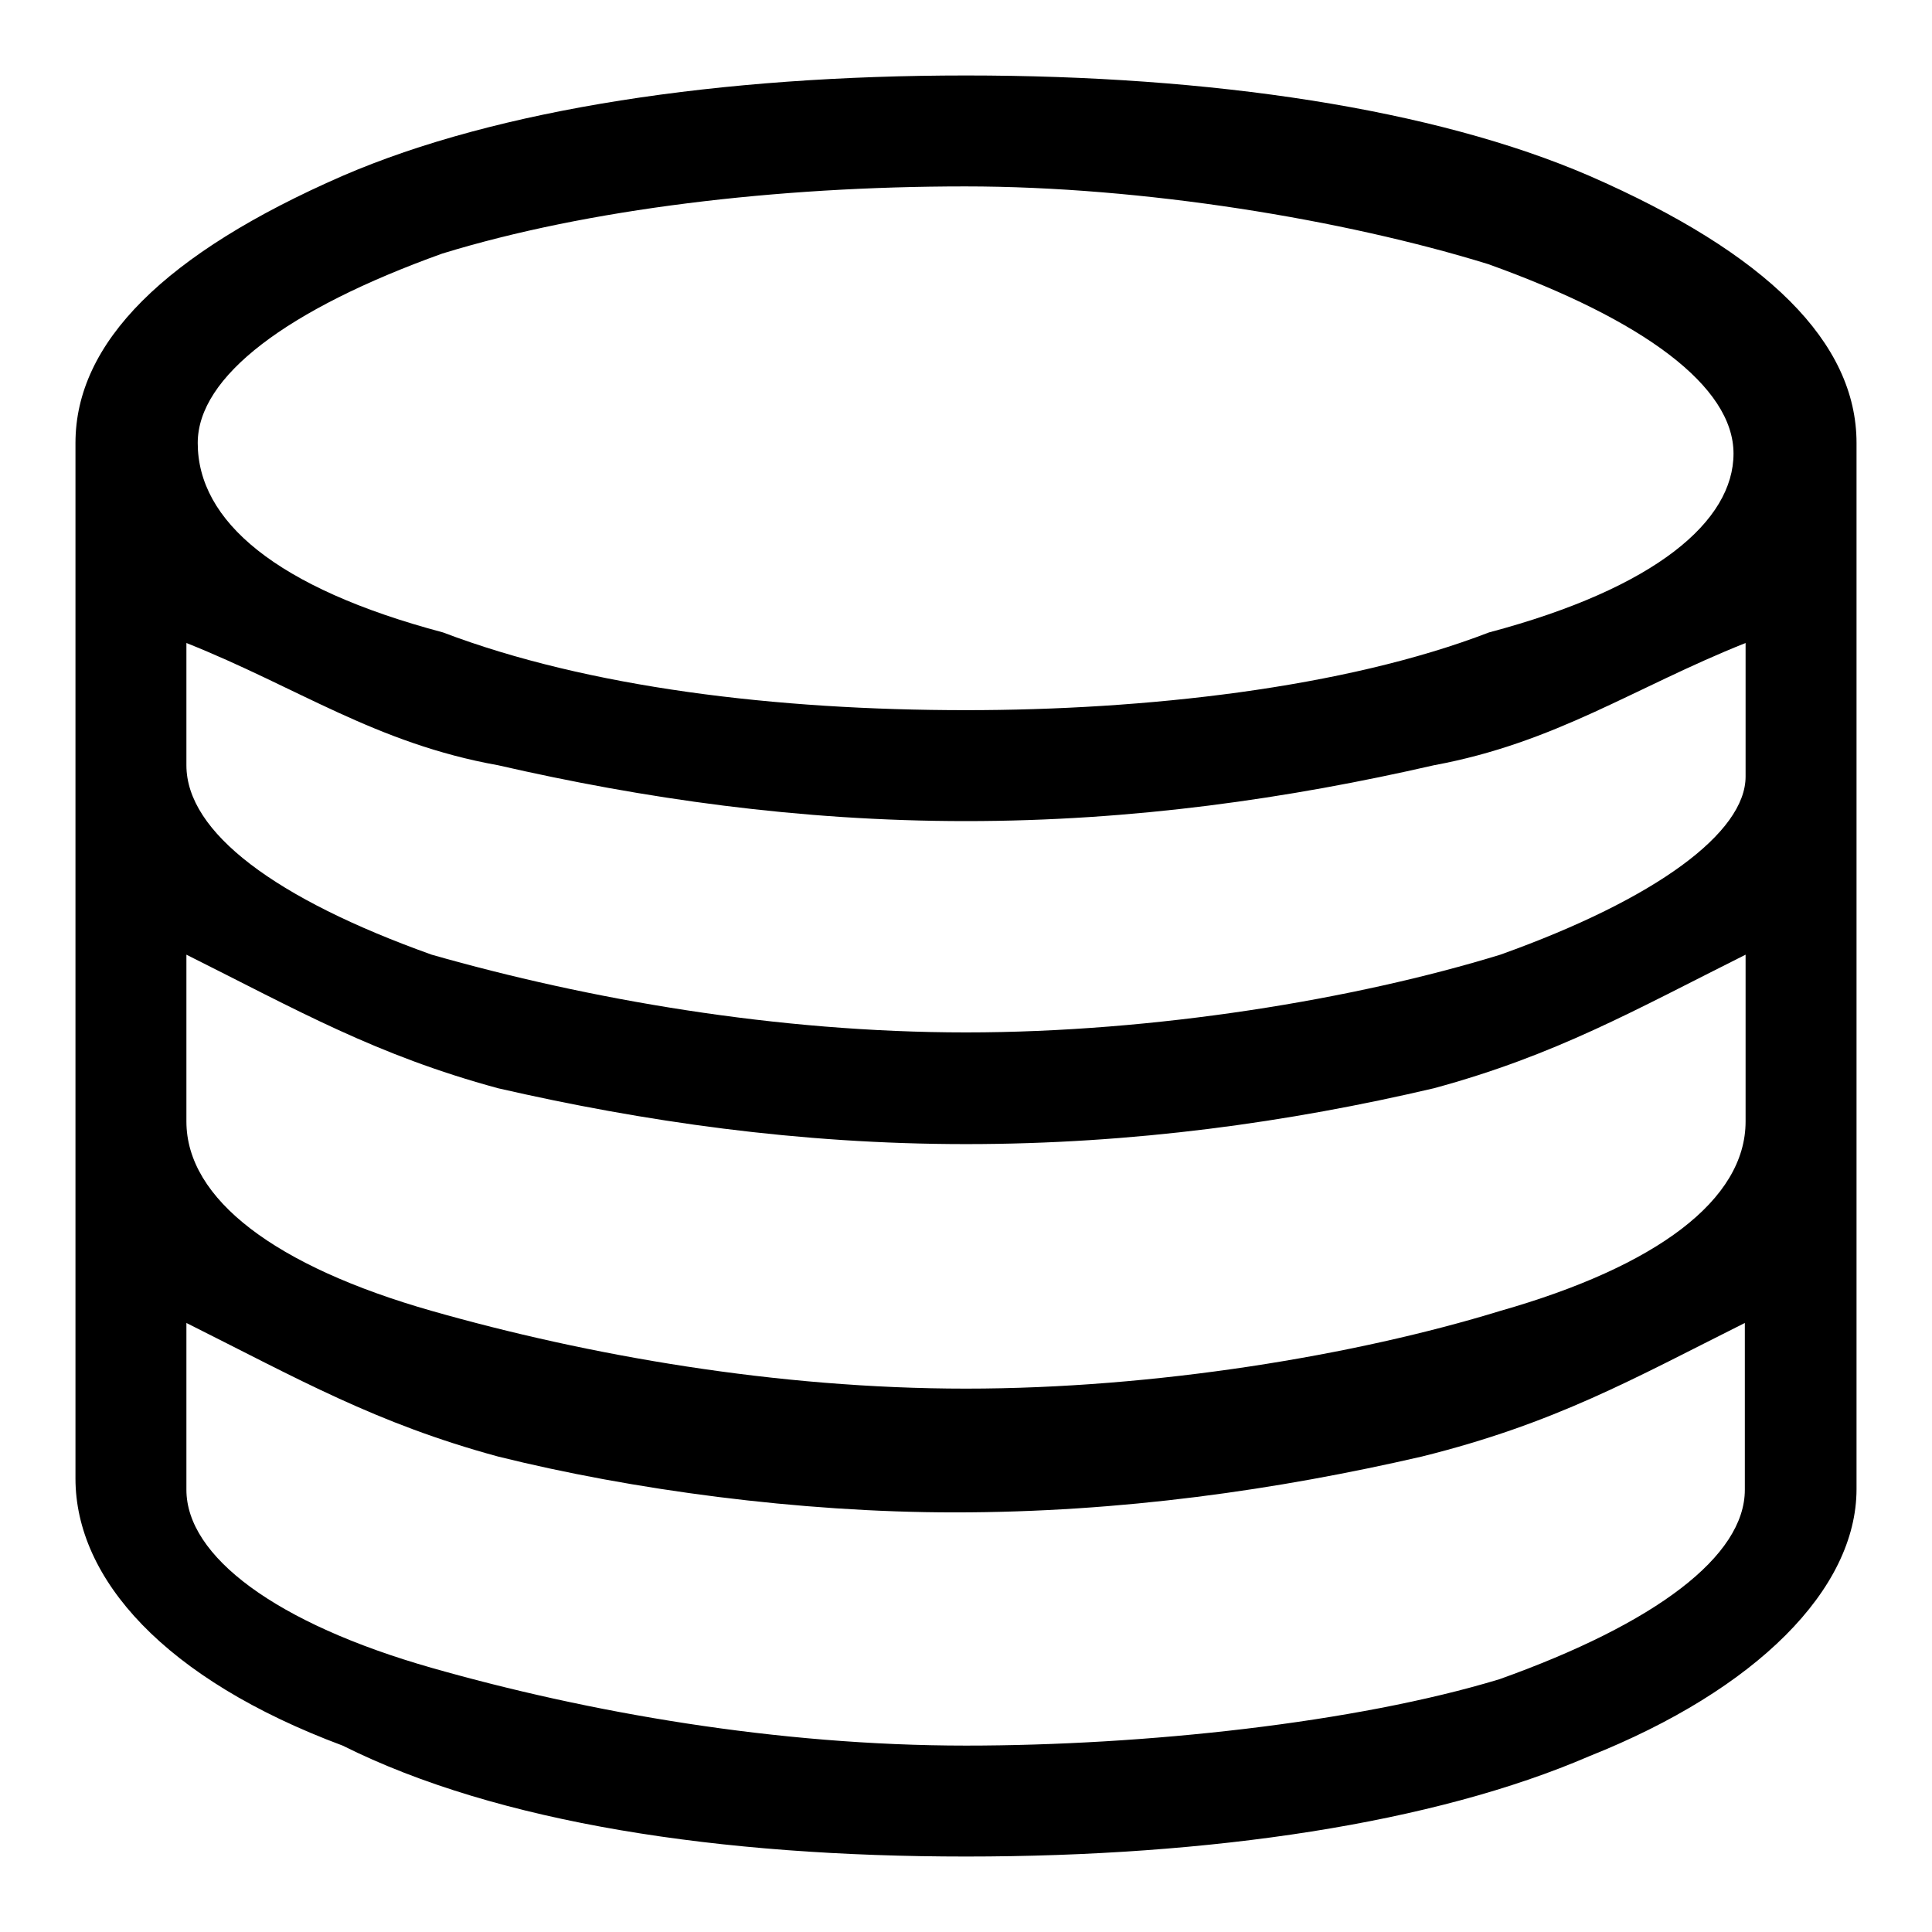 <?xml version="1.0" encoding="utf-8"?>
<!-- Svg Vector Icons : http://www.onlinewebfonts.com/icon -->
<!DOCTYPE svg PUBLIC "-//W3C//DTD SVG 1.1//EN" "http://www.w3.org/Graphics/SVG/1.1/DTD/svg11.dtd">
<svg version="1.1" xmlns="http://www.w3.org/2000/svg" xmlns:xlink="http://www.w3.org/1999/xlink" x="0px" y="0px" viewBox="0 0 256 256" enable-background="new 0 0 256 256" xml:space="preserve">
<g> <path fill="#000000" d="M210.6,23.3C190,14.4,160.5,10,128,10s-62,4.4-82.6,13.3C21.8,33.6,10,45.4,10,58.7v137.2 c0,13.3,11.8,26.6,35.4,35.4C66,241.6,95.5,246,128,246s62-4.4,82.6-13.3c22.1-8.8,35.4-22.1,35.4-35.4V58.7 C246,45.4,234.2,33.6,210.6,23.3L210.6,23.3z M197.3,83.8c-19.2,7.4-45.7,10.3-69.3,10.3c-25.1,0-50.1-3-69.3-10.3 C36.5,77.9,26.2,69,26.2,58.7c0-8.8,11.8-17.7,32.4-25.1c19.2-5.9,44.3-8.9,69.3-8.9c23.6,0,50.2,4.4,69.3,10.3 c20.6,7.4,32.5,16.2,32.5,25.1S219.5,77.9,197.3,83.8L197.3,83.8z M198.8,126.5c-19.2,5.9-45.7,10.3-70.8,10.3s-50.1-4.4-70.8-10.3 c-20.7-7.4-32.5-16.2-32.5-25.1V85.2c14.8,5.9,25.1,13.3,41.3,16.2c19.2,4.4,39.8,7.4,62,7.4s42.8-3,62-7.4 c16.2-3,26.5-10.3,41.3-16.2v17.7C231.3,110.3,219.5,119.1,198.8,126.5L198.8,126.5z M198.8,173.7c-19.2,5.9-45.7,10.3-70.8,10.3 s-50.1-4.4-70.8-10.3c-20.7-5.9-32.5-14.8-32.5-25.1v-22.1c14.8,7.4,25.1,13.3,41.3,17.7c19.2,4.4,39.8,7.4,62,7.4s42.8-2.9,62-7.4 c16.2-4.4,26.5-10.3,41.3-17.7v22.1C231.3,159,219.5,167.8,198.8,173.7L198.8,173.7z M128,231.3c-25.1,0-50.1-4.4-70.8-10.3 c-20.7-5.9-32.5-14.8-32.5-23.6v-22.1c14.8,7.4,25.1,13.3,41.3,17.7c17.7,4.4,39.8,7.4,60.5,7.4c22.1,0,42.8-3,61.9-7.4 c17.7-4.4,28-10.3,42.8-17.7v22.1c0,8.8-11.8,17.7-32.5,25.1C179.6,228.3,151.6,231.3,128,231.3L128,231.3z"/></g>
</svg>